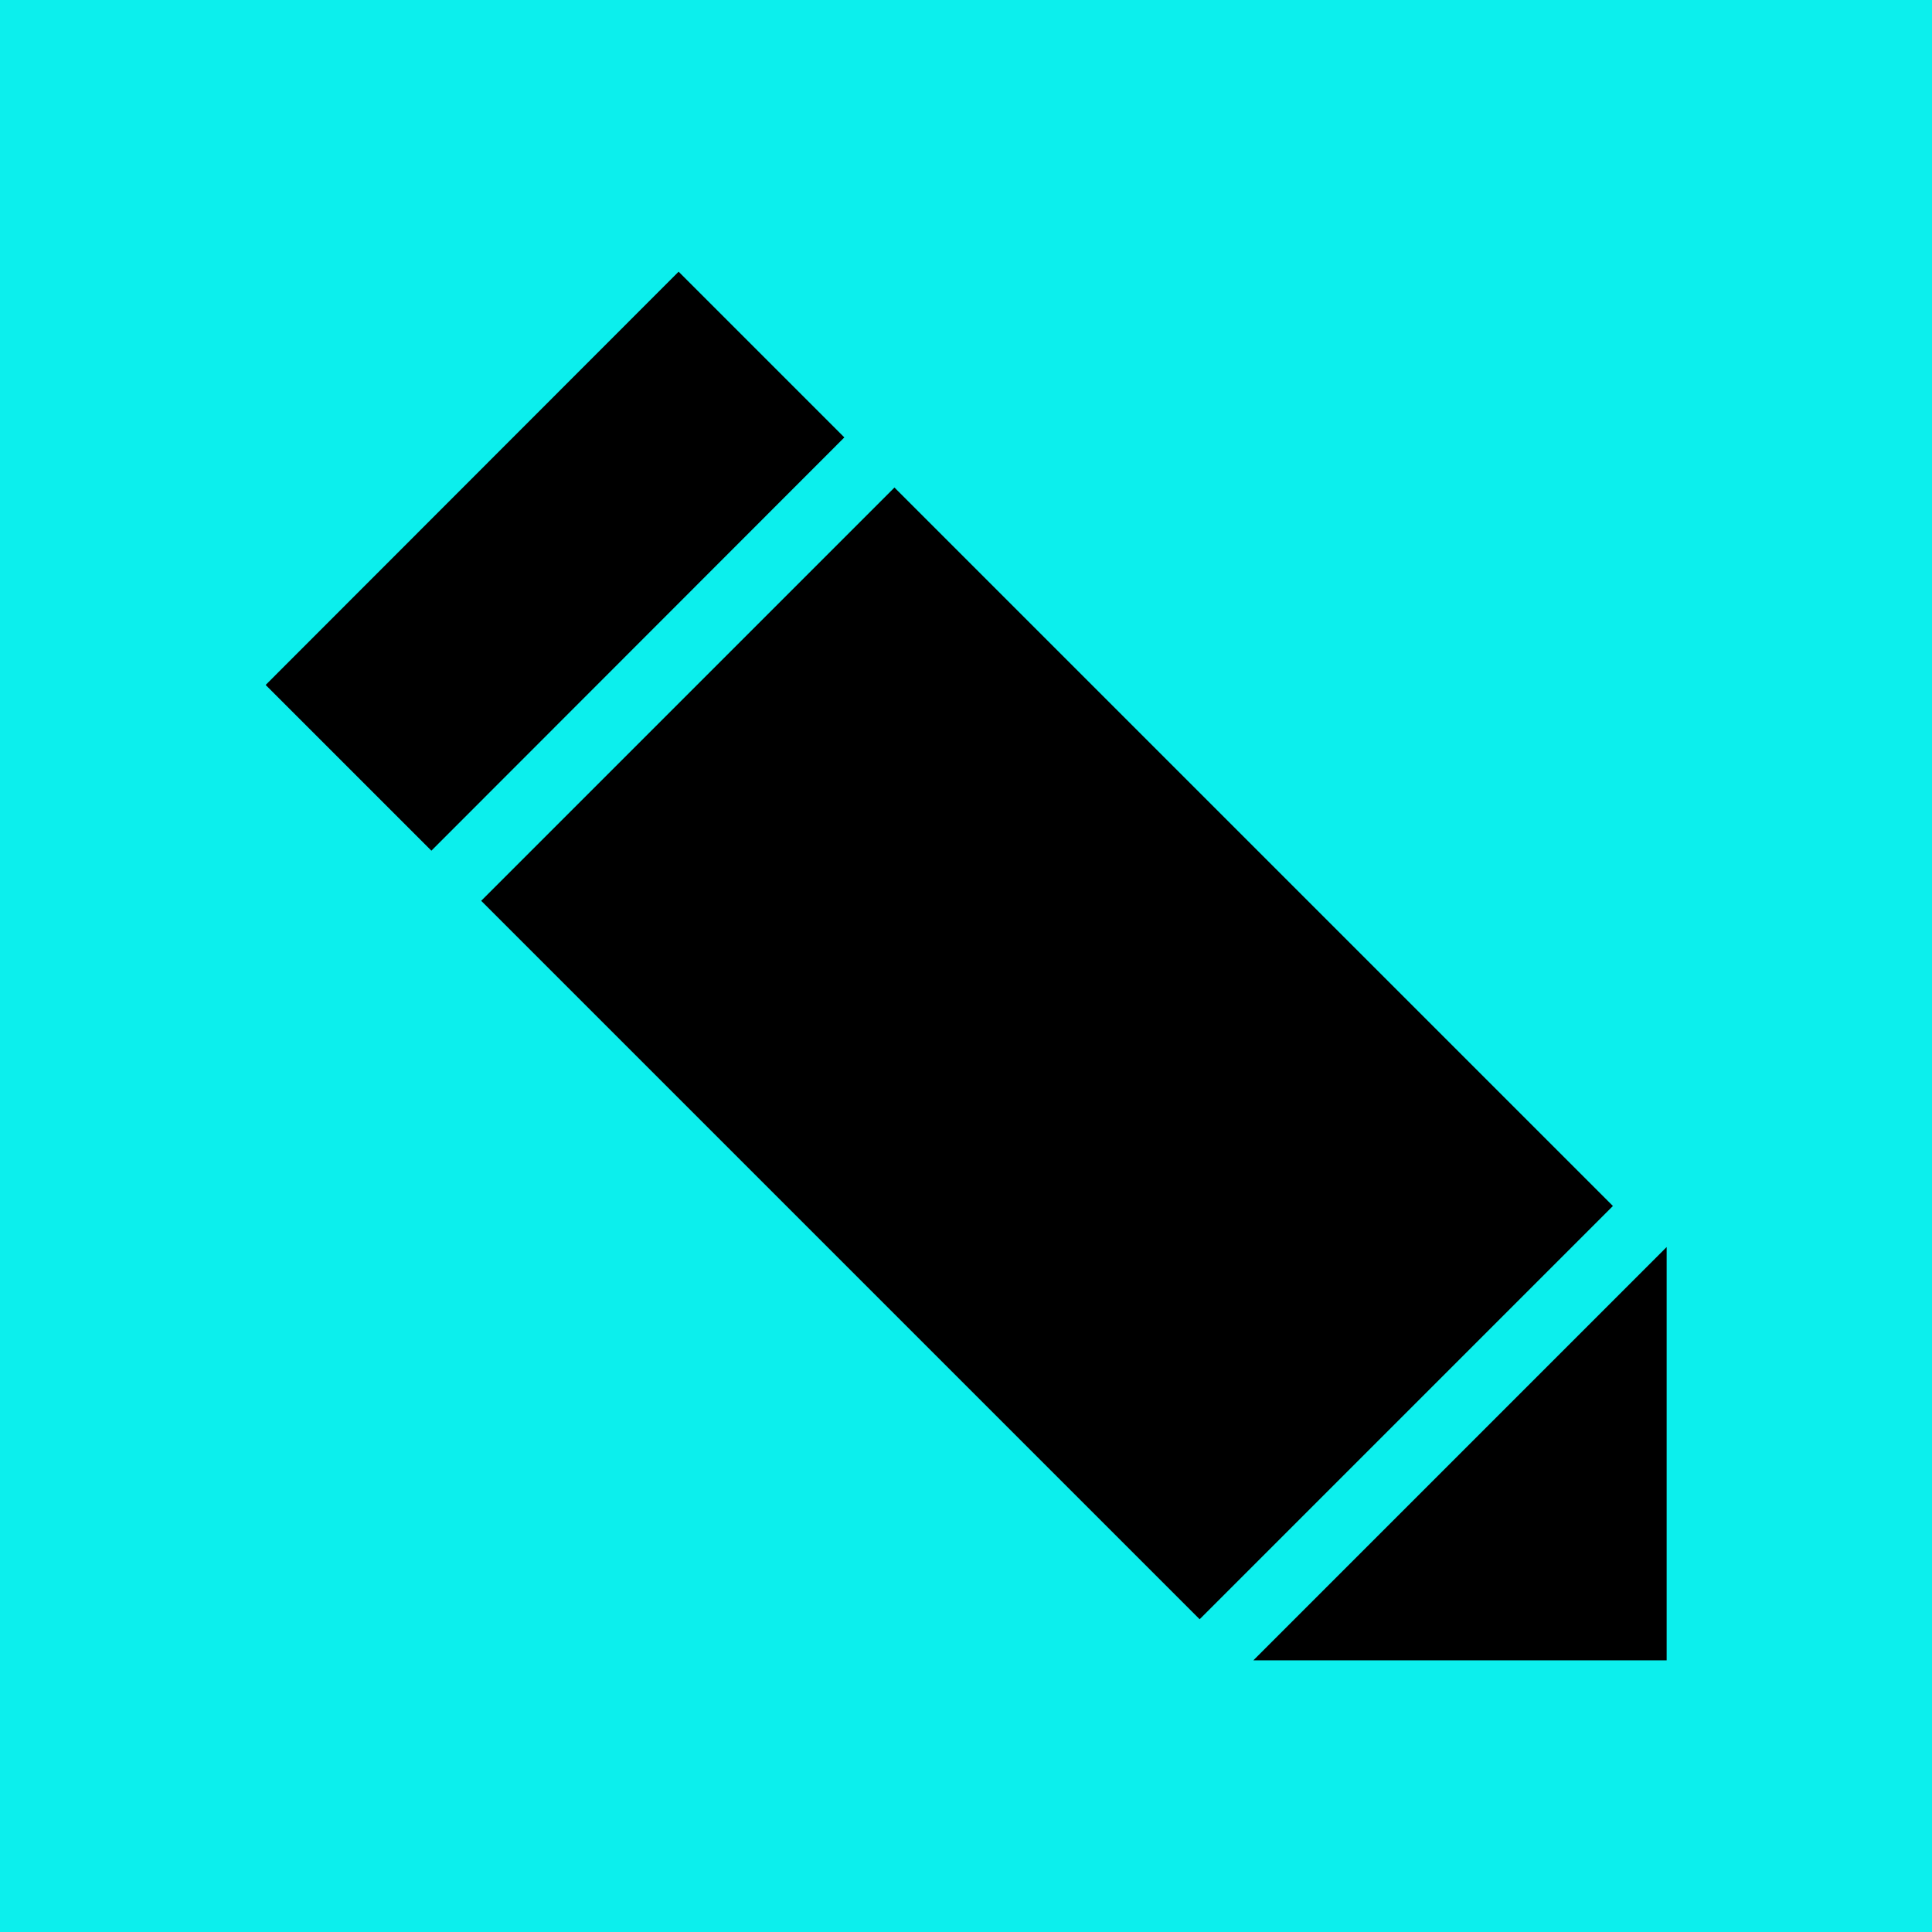 <svg xmlns="http://www.w3.org/2000/svg" version="1.1" xmlns:xlink="http://www.w3.org/1999/xlink" xmlns:svgjs="http://svgjs.dev/svgjs" width="640" height="640"><svg version="1.1" id="SvgjsSvg1016" xmlns="http://www.w3.org/2000/svg" xmlns:xlink="http://www.w3.org/1999/xlink" x="0px" y="0px" viewBox="0 0 640 640" enable-background="new 0 0 640 640" xml:space="preserve">
<rect fill="#0CEFED" width="640" height="640"></rect>
<path d="M142.9,281.8l-54.9-54.9L224.8,90l54.9,54.9L142.9,281.8z M552.1,413.1L415.2,550h136.9V413.1z M397.4,536.4l-238-238
	l136.9-136.9l238,238L397.4,536.4z"></path>
</svg><style>@media (prefers-color-scheme: light) { :root { filter: none; } }
@media (prefers-color-scheme: dark) { :root { filter: none; } }
</style></svg>